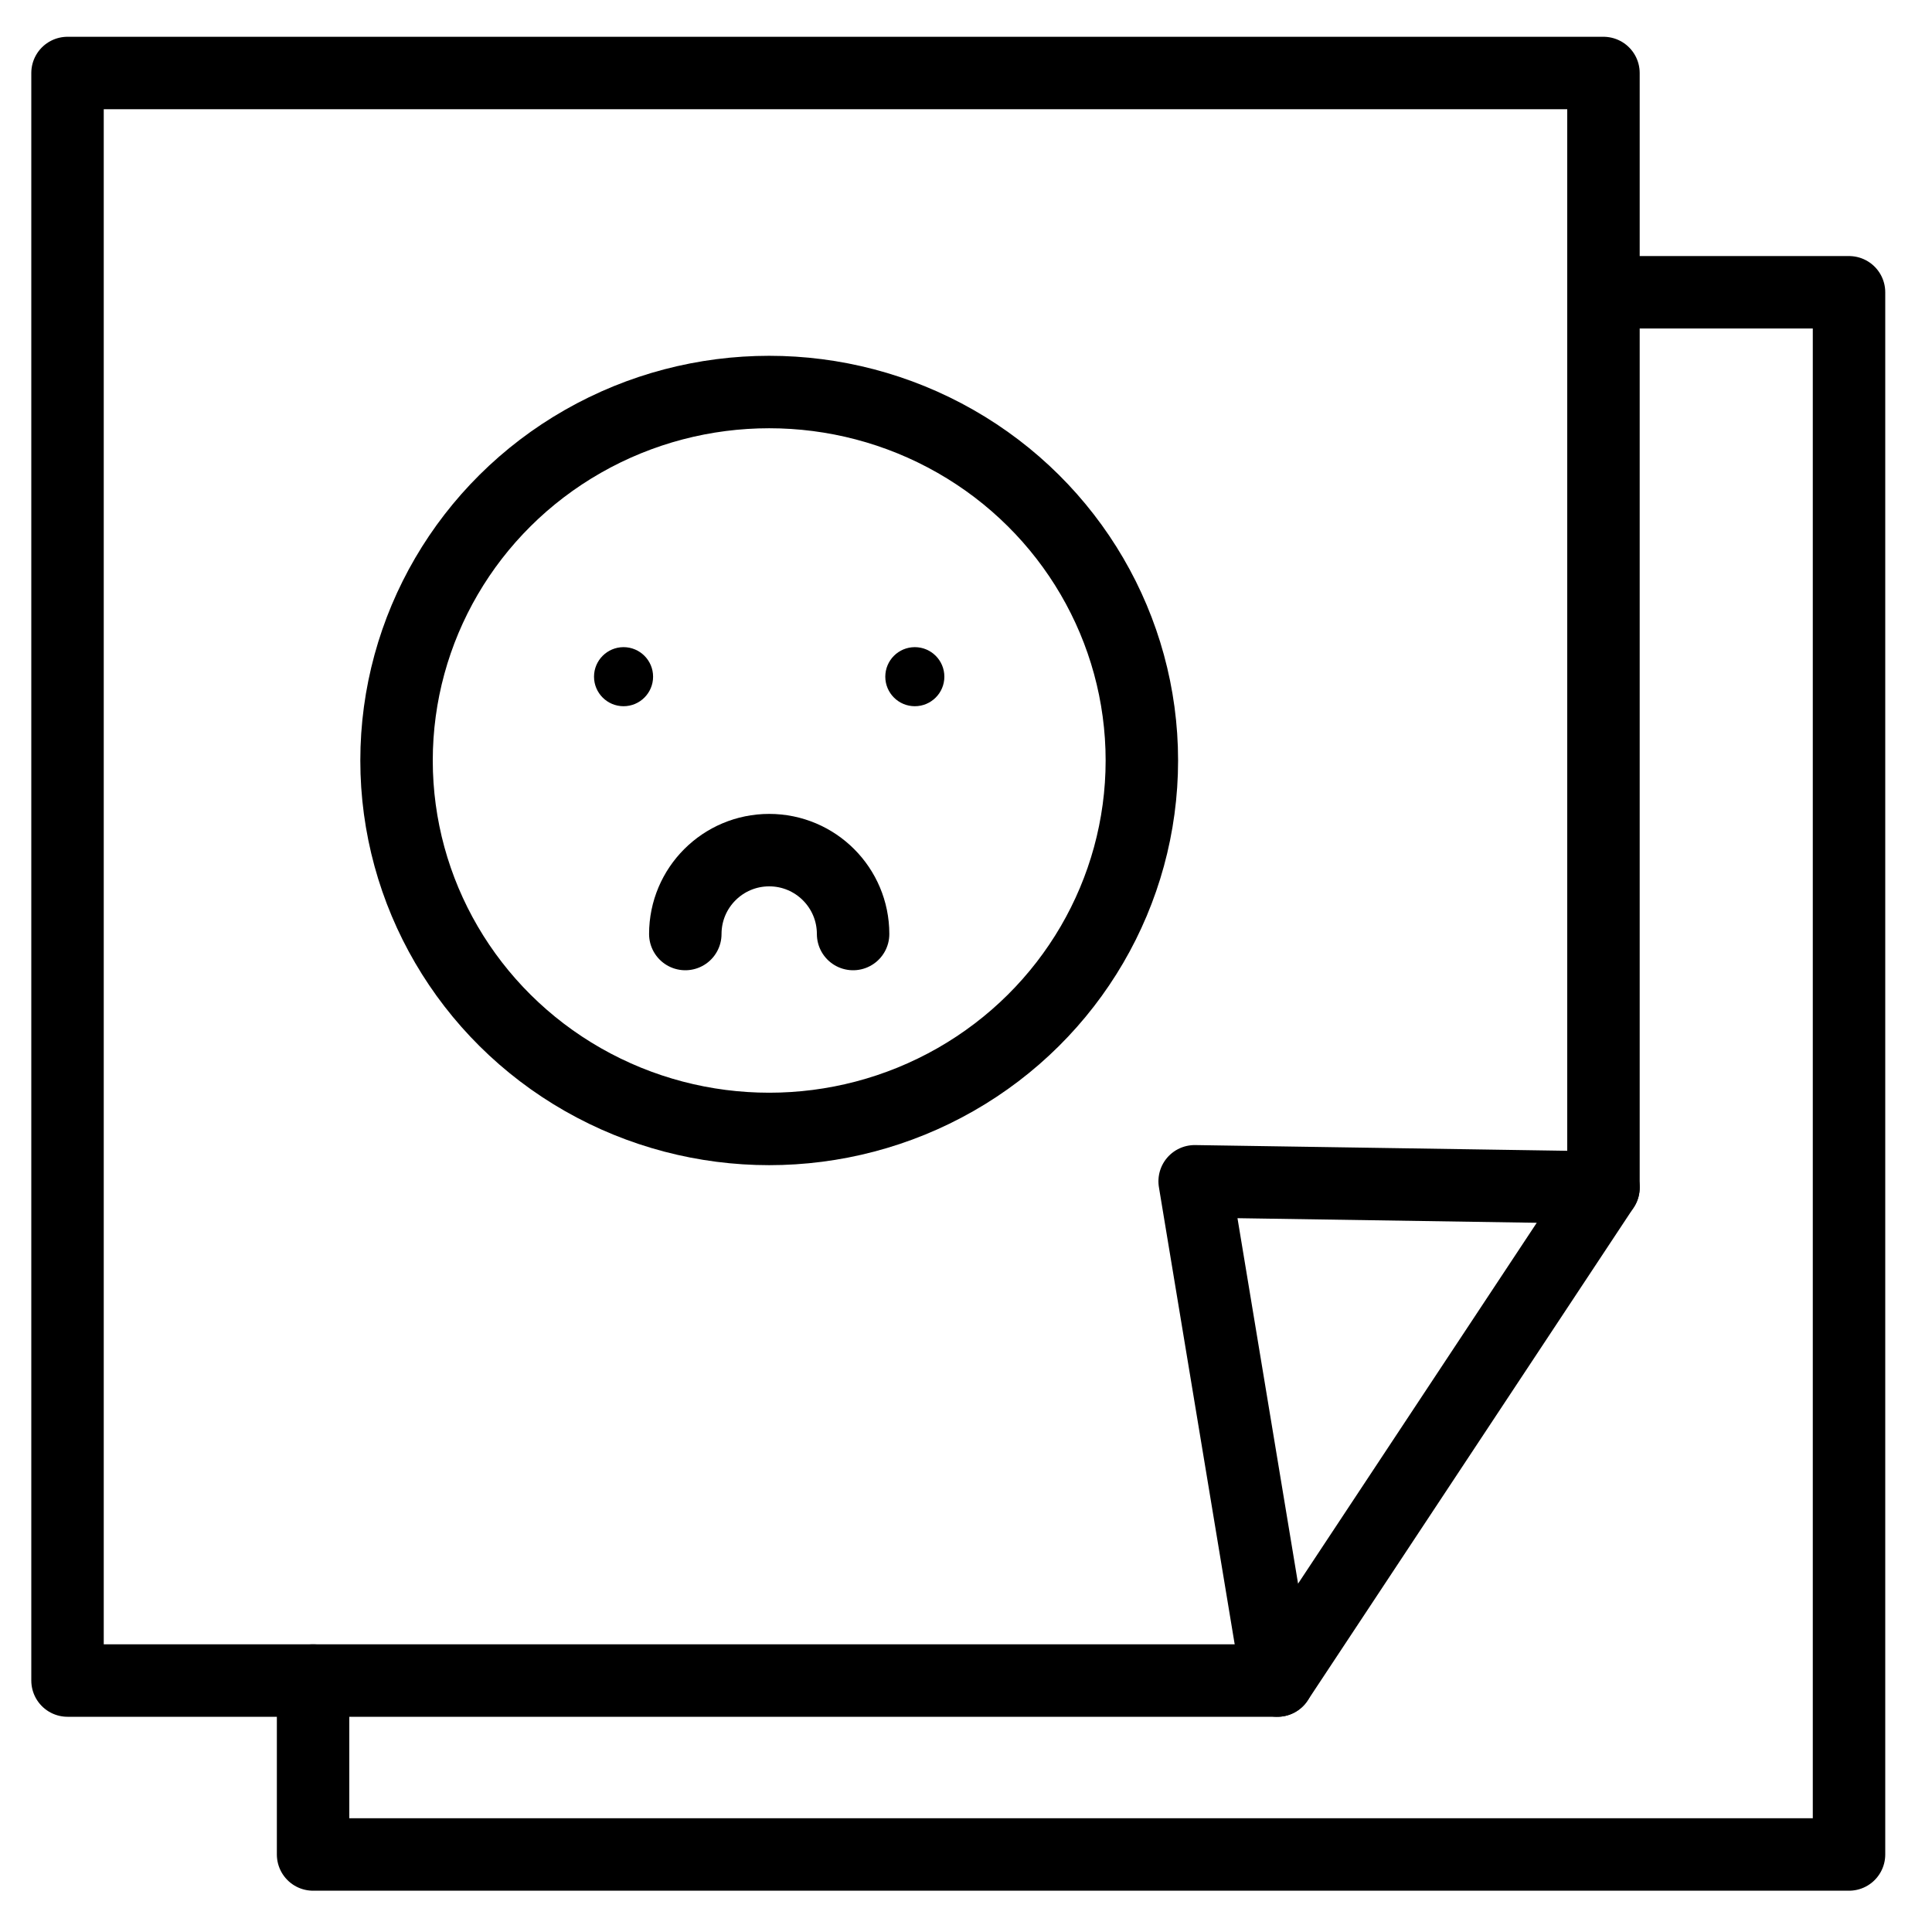 <?xml version="1.0" encoding="UTF-8"?>
<svg id="b" data-name="Warstwa 2" xmlns="http://www.w3.org/2000/svg" width="80" height="80" viewBox="0 0 80 80">
  <g id="c" data-name="Warstwa 1">
    <ellipse cx="31.851" cy="31.49" rx="15.431" ry="15.257" fill="none" stroke="#000" stroke-linecap="round" stroke-linejoin="round" stroke-width="3"/>
    <g>
      <path d="M25.82,26.797c-.675,0-1.223.548-1.223,1.223s.548,1.223,1.223,1.223,1.223-.548,1.223-1.223-.548-1.223-1.223-1.223h0Z"/>
      <path d="M37.881,26.797c-.676,0-1.223.548-1.223,1.223s.548,1.223,1.223,1.223,1.223-.548,1.223-1.223-.548-1.223-1.223-1.223h0Z"/>
    </g>
    <path d="M35.325,38.676c0-1.919-1.555-3.474-3.474-3.474s-3.474,1.555-3.474,3.474" fill="none" stroke="#000" stroke-linecap="round" stroke-linejoin="round" stroke-width="3"/>
  </g>
  <g id="d" data-name="Layer 4">
    <g>
      <polyline points="52.895 69.588 2.796 69.588 2.796 3.023 66.396 3.023 66.396 49.175" fill="none" stroke="#000" stroke-linecap="round" stroke-linejoin="round" stroke-width="3"/>
      <polyline points="66.396 12.103 76.564 12.103 76.564 76.79 12.964 76.79 12.964 69.588" fill="none" stroke="#000" stroke-linecap="round" stroke-linejoin="round" stroke-width="3"/>
      <polygon points="49.468 48.915 52.895 69.588 66.396 49.175 49.468 48.915" fill="none" stroke="#000" stroke-linecap="round" stroke-linejoin="round" stroke-width="3"/>
    </g>
    <rect width="80" height="80" fill="none"/>
  </g>
</svg>